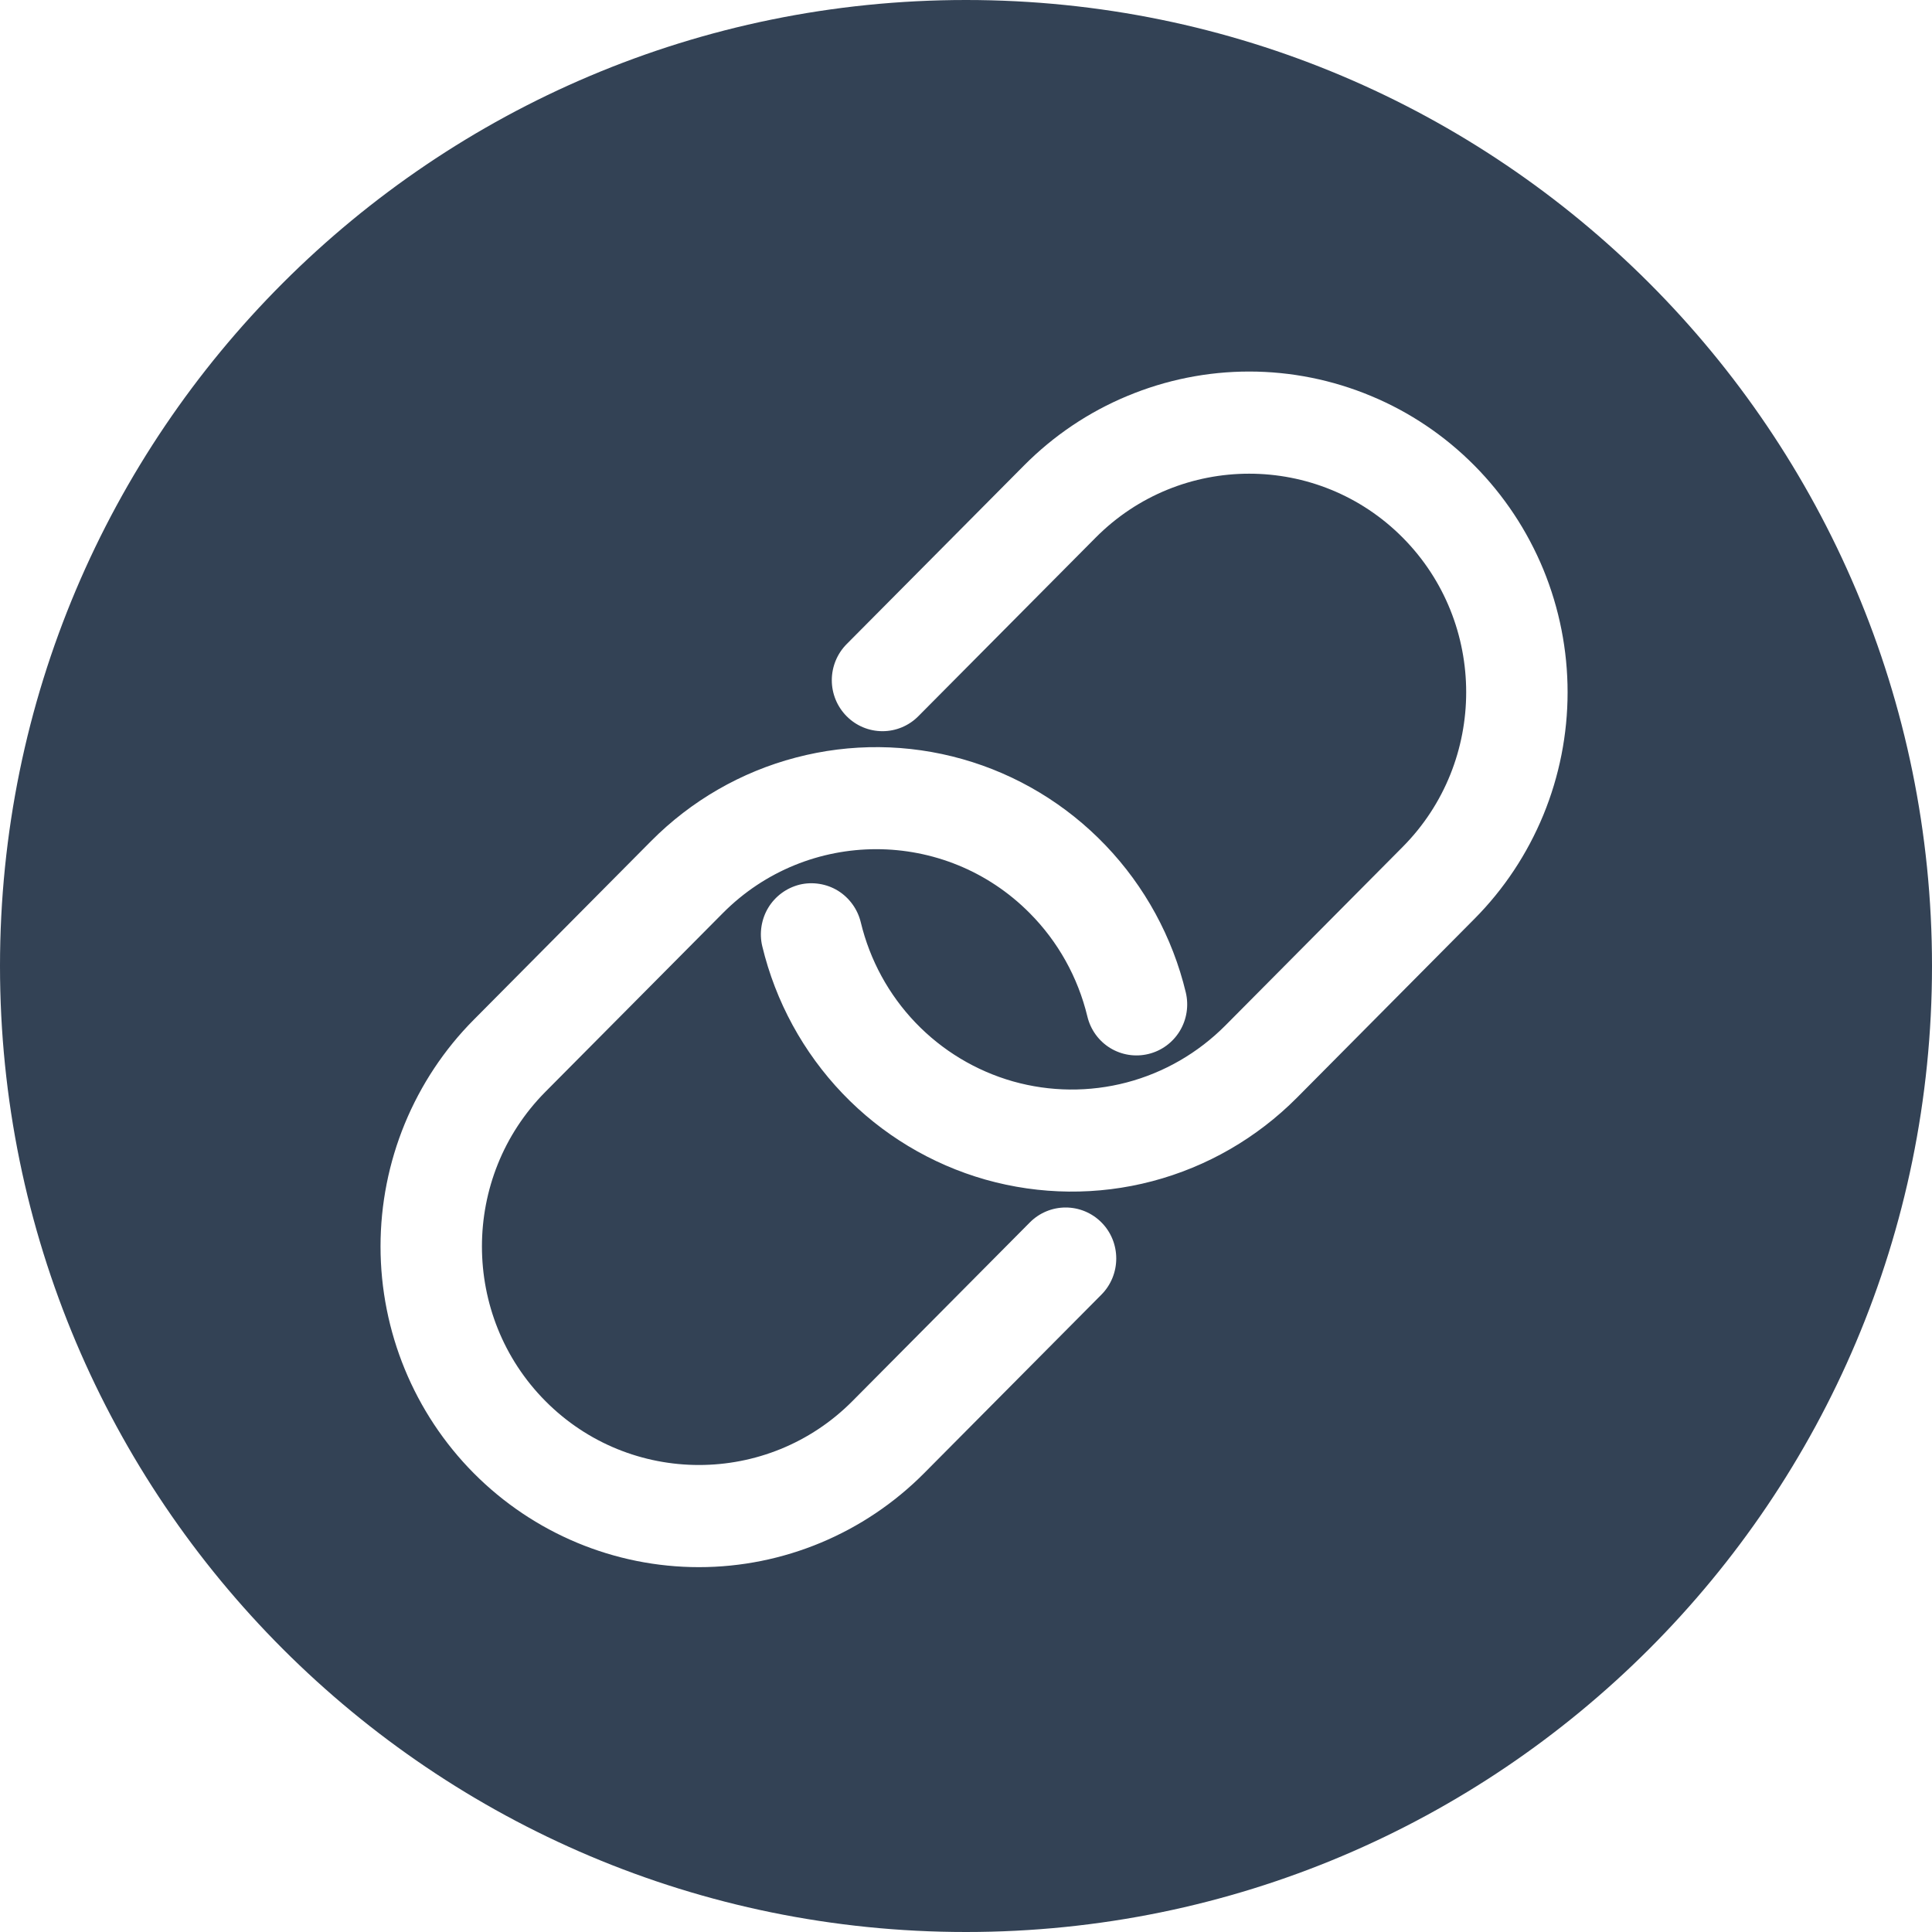 <?xml version="1.0" encoding="UTF-8"?>
<svg xmlns="http://www.w3.org/2000/svg" width="26" height="26" viewBox="0 0 26 26" fill="none">
  <path fill-rule="evenodd" clip-rule="evenodd" d="M0 13C0 5.82 5.82 0 13 0C20.18 0 26 5.82 26 13C26 20.18 20.18 26 13 26C5.82 26 0 20.18 0 13ZM19.841 6.264C19.443 5.863 18.971 5.545 18.451 5.329C17.931 5.112 17.374 5 16.811 5C16.248 5 15.691 5.112 15.171 5.329C14.651 5.545 14.179 5.863 13.781 6.264L11.394 8.668C11.266 8.797 11.194 8.972 11.194 9.154C11.194 9.336 11.266 9.51 11.394 9.639C11.522 9.768 11.695 9.84 11.876 9.84C12.057 9.84 12.23 9.768 12.358 9.639L14.745 7.235C15.884 6.088 17.738 6.088 18.877 7.235C20.016 8.382 20.016 10.249 18.877 11.397L16.49 13.801C16.123 14.17 15.665 14.435 15.163 14.567C14.661 14.699 14.133 14.694 13.633 14.553C13.134 14.411 12.681 14.139 12.32 13.762C11.96 13.386 11.706 12.92 11.584 12.412C11.563 12.325 11.525 12.242 11.472 12.169C11.419 12.096 11.353 12.034 11.277 11.987C11.2 11.94 11.116 11.909 11.027 11.895C10.939 11.881 10.848 11.884 10.761 11.905C10.674 11.927 10.592 11.965 10.52 12.018C10.448 12.071 10.386 12.138 10.34 12.214C10.293 12.291 10.262 12.377 10.248 12.466C10.234 12.555 10.237 12.646 10.258 12.733C10.437 13.479 10.81 14.162 11.338 14.715C11.866 15.267 12.531 15.667 13.263 15.875C13.996 16.082 14.771 16.09 15.507 15.896C16.244 15.702 16.915 15.314 17.454 14.772L19.841 12.367C20.239 11.967 20.554 11.491 20.77 10.967C20.985 10.444 21.096 9.882 21.096 9.316C21.096 8.749 20.985 8.188 20.77 7.664C20.554 7.141 20.239 6.665 19.841 6.264V6.264ZM11.472 18.855L13.859 16.451C13.987 16.322 14.16 16.25 14.341 16.25C14.522 16.25 14.695 16.322 14.823 16.451C14.951 16.579 15.022 16.754 15.022 16.936C15.022 17.118 14.951 17.293 14.823 17.422L12.436 19.826C11.632 20.635 10.542 21.09 9.406 21.09C8.269 21.09 7.18 20.635 6.376 19.826C5.573 19.017 5.121 17.919 5.121 16.774C5.121 16.207 5.232 15.646 5.447 15.123C5.663 14.599 5.978 14.123 6.376 13.723L8.763 11.318C9.301 10.776 9.973 10.388 10.71 10.195C11.446 10.001 12.22 10.008 12.953 10.216C13.685 10.423 14.35 10.824 14.878 11.376C15.406 11.928 15.779 12.611 15.958 13.356C16 13.533 15.971 13.72 15.877 13.875C15.782 14.031 15.63 14.142 15.455 14.184C15.279 14.227 15.094 14.198 14.939 14.103C14.785 14.008 14.675 13.855 14.633 13.678C14.506 13.152 14.238 12.671 13.858 12.289C12.72 11.141 10.866 11.141 9.727 12.289L7.34 14.693C6.201 15.841 6.201 17.708 7.34 18.855C8.479 20.002 10.333 20.002 11.472 18.855Z" fill="#334255"></path>
</svg>
